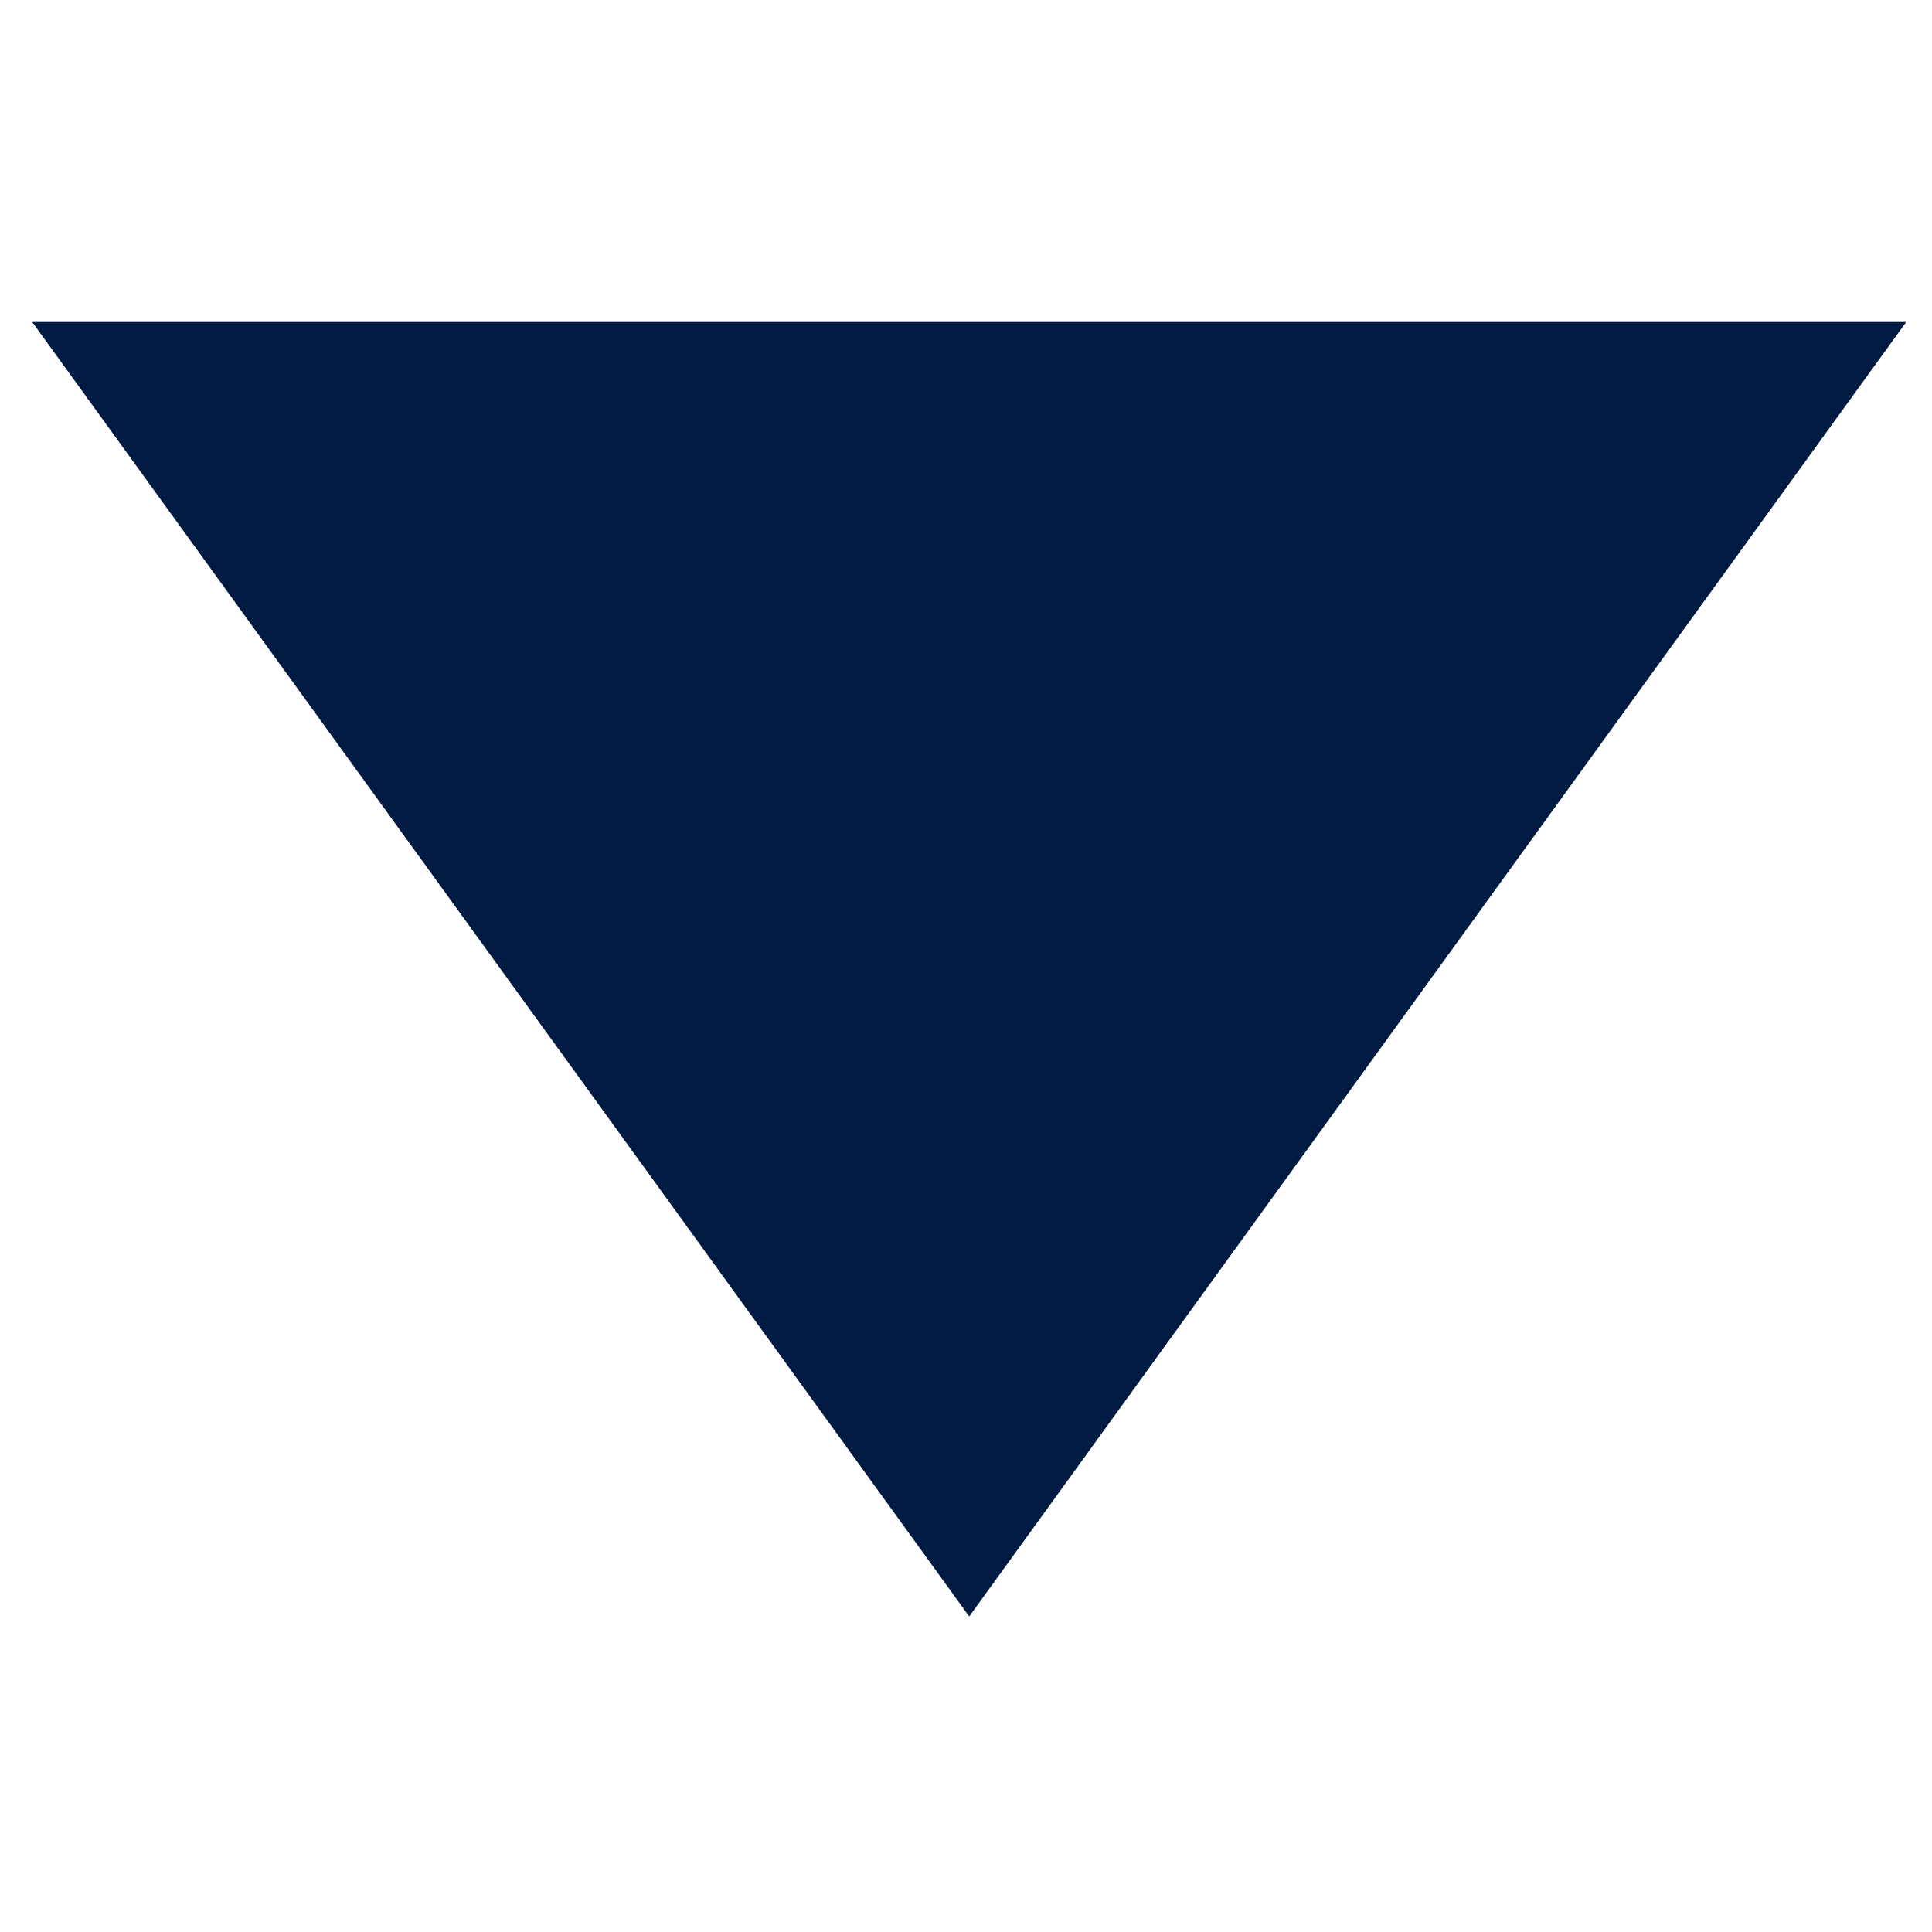 <svg xmlns="http://www.w3.org/2000/svg" xmlns:xlink="http://www.w3.org/1999/xlink" width="300" height="300" viewBox="0 0 300 300">
  <defs>
    <clipPath id="clip-Dropdown">
      <rect width="300" height="300"/>
    </clipPath>
  </defs>
  <g id="Dropdown" clip-path="url(#clip-Dropdown)">
    <path id="Polygon_5" data-name="Polygon 5" d="M145.5,0,291,201H0Z" transform="translate(296 251) rotate(180)" fill="#001a41"/>
  </g>
</svg>
